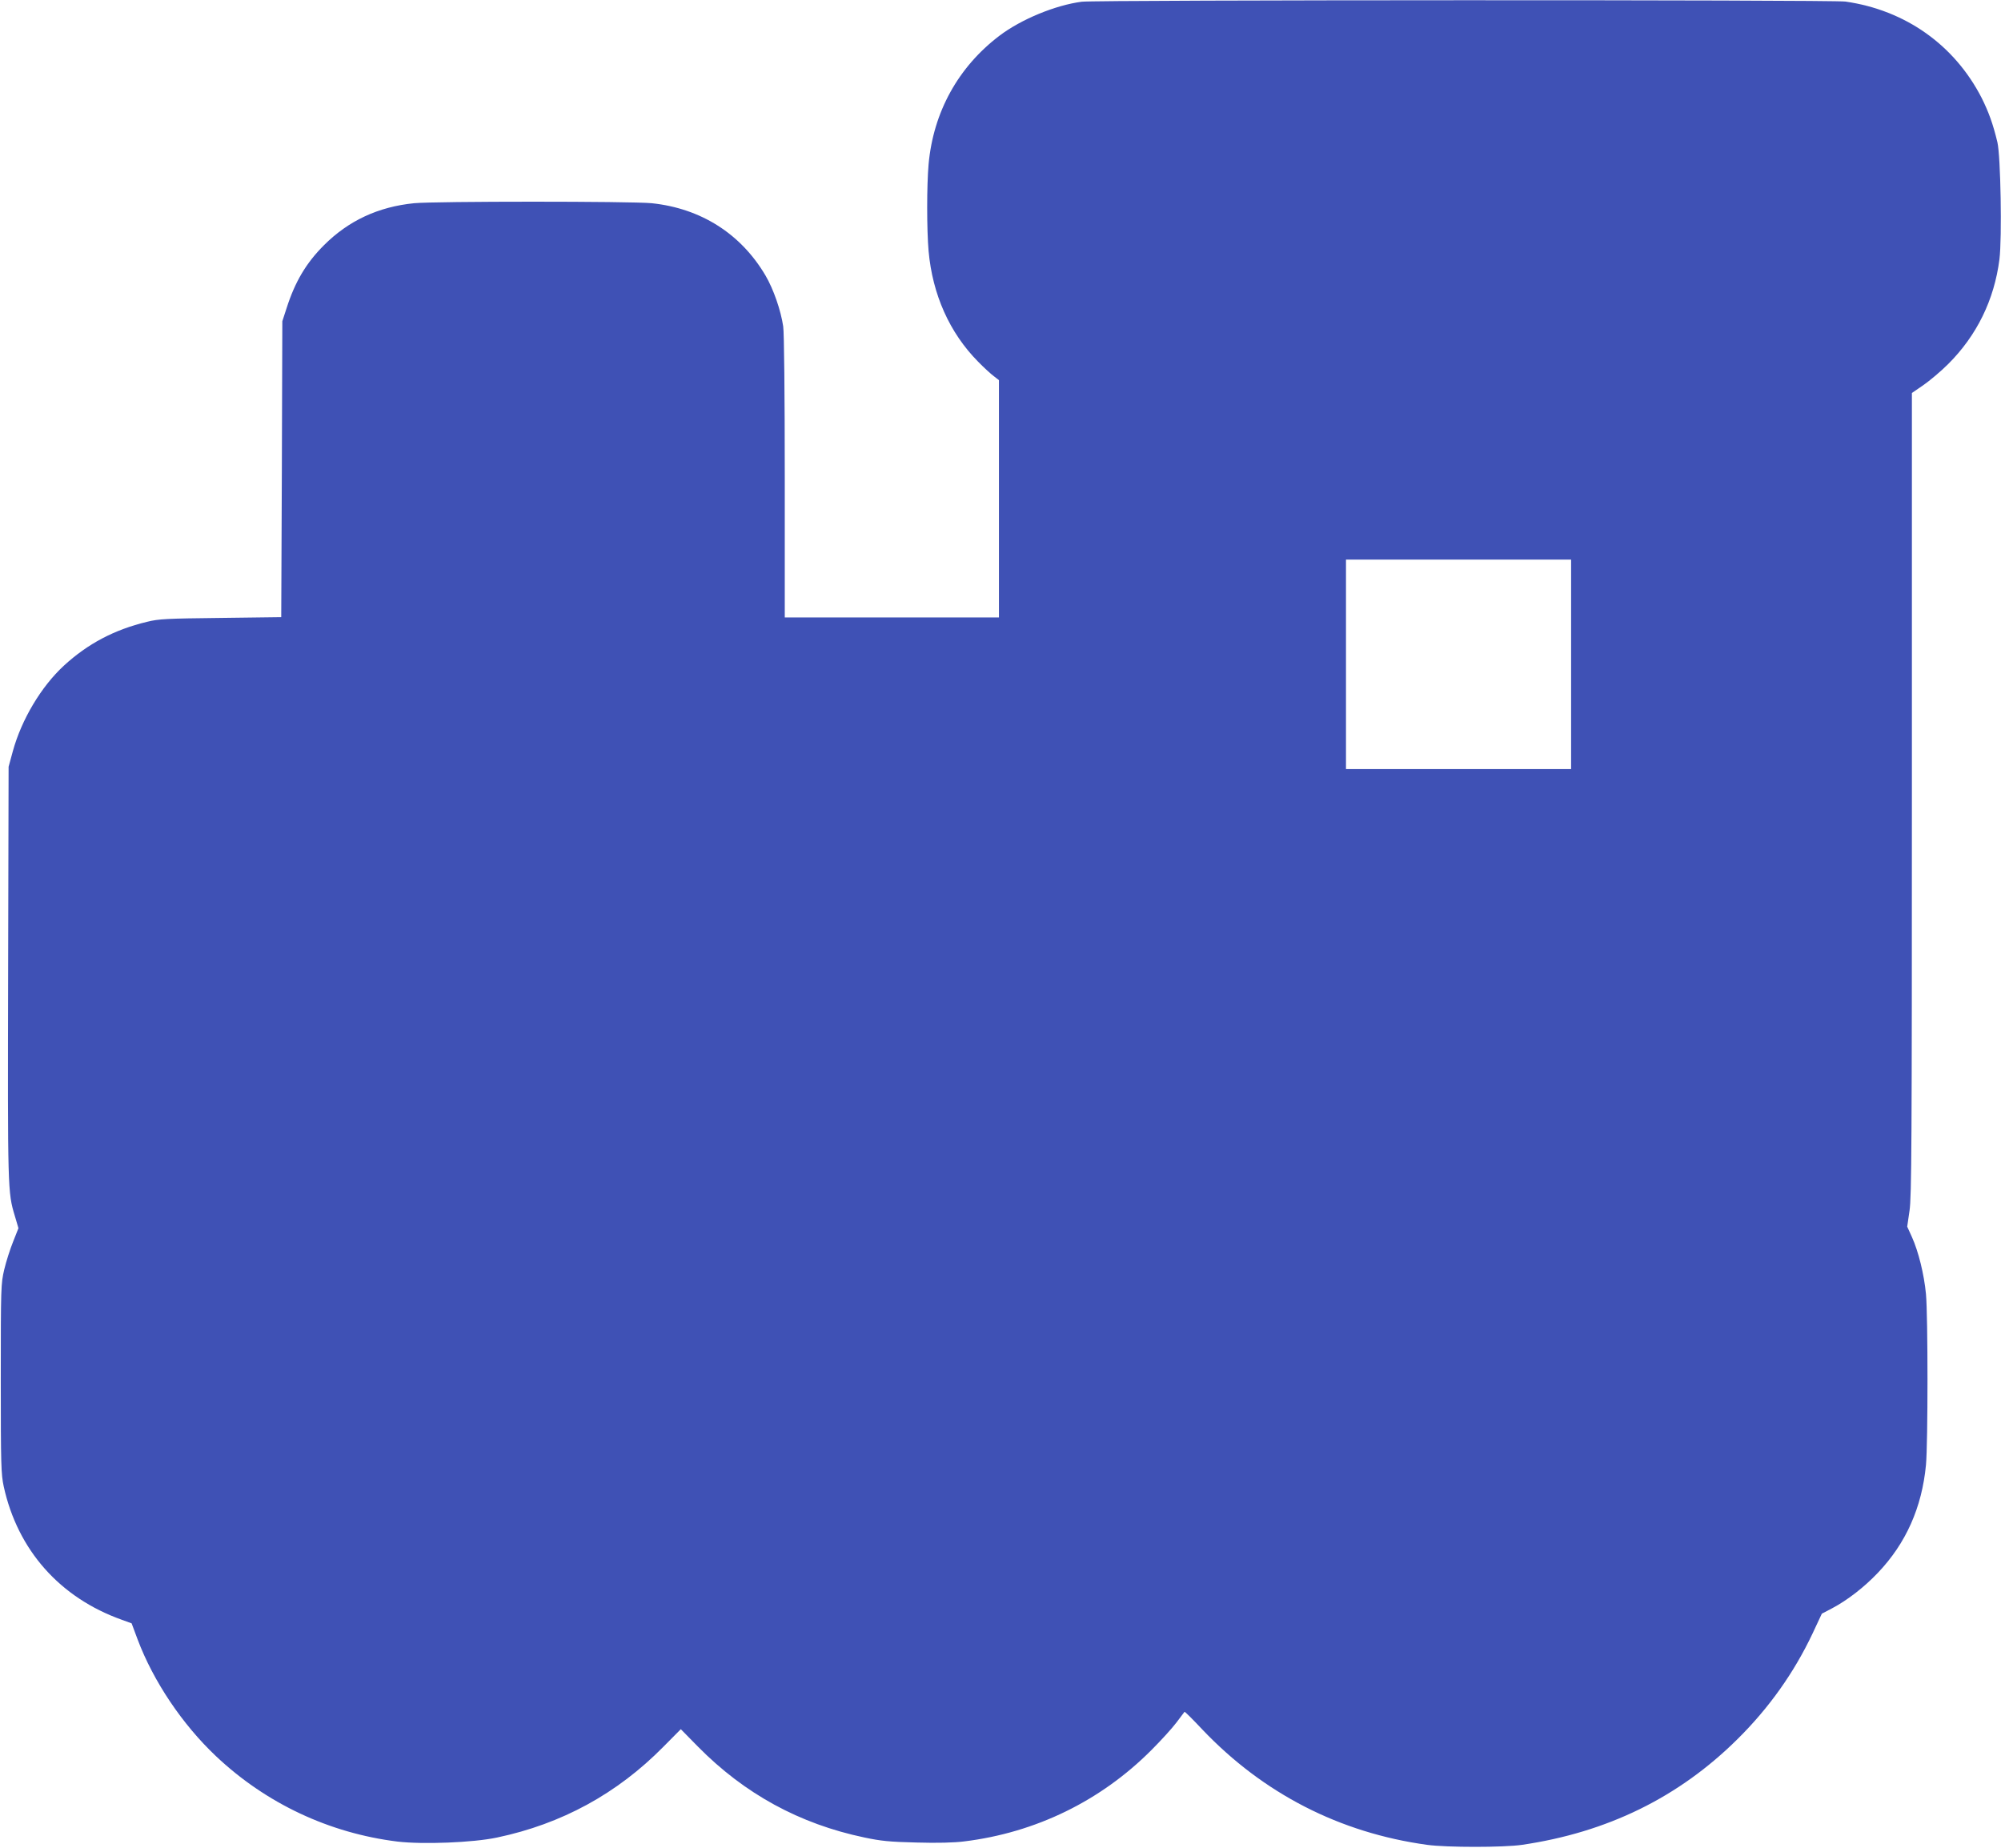 <?xml version="1.0" standalone="no"?>
<!DOCTYPE svg PUBLIC "-//W3C//DTD SVG 20010904//EN"
 "http://www.w3.org/TR/2001/REC-SVG-20010904/DTD/svg10.dtd">
<svg version="1.0" xmlns="http://www.w3.org/2000/svg"
 width="1280pt" height="1182pt" viewBox="0 0 1280 1182"
 preserveAspectRatio="xMidYMid meet">
<g transform="translate(0,1182) scale(0.1,-0.1)"
fill="#3f51b5" stroke="none">
<path d="M6920 11809 c-169 -22 -387 -112 -526 -217 -264 -200 -424 -489 -454
-823 -12 -137 -12 -416 0 -555 25 -278 134 -523 317 -708 37 -38 83 -80 101
-93 l32 -25 0 -759 0 -759 -685 0 -685 0 0 898 c0 527 -4 925 -10 964 -15 102
-62 238 -113 325 -157 267 -413 430 -728 463 -134 13 -1383 13 -1520 0 -230
-23 -420 -112 -577 -269 -114 -114 -185 -234 -239 -403 l-27 -83 -3 -947 -4
-946 -387 -5 c-347 -4 -396 -6 -472 -25 -208 -50 -379 -140 -532 -281 -144
-133 -270 -343 -326 -547 l-27 -99 -3 -1320 c-3 -1390 -3 -1402 43 -1554 l23
-78 -34 -86 c-19 -47 -45 -128 -57 -179 -21 -91 -22 -108 -22 -698 0 -553 2
-612 19 -690 89 -406 359 -711 755 -852 l63 -23 38 -102 c101 -269 287 -545
502 -748 320 -302 724 -492 1161 -546 161 -19 483 -7 637 26 413 87 767 280
1063 580 l112 113 110 -112 c297 -301 649 -494 1065 -581 104 -22 160 -28 332
-32 134 -4 243 -1 305 7 458 56 874 259 1198 584 61 61 133 140 160 176 27 36
50 67 52 69 2 3 53 -48 114 -113 390 -410 879 -661 1439 -738 124 -17 488 -17
605 0 547 80 1004 304 1380 677 200 198 361 424 480 676 l59 126 65 34 c97 51
207 136 294 228 179 188 281 417 307 689 13 139 13 955 0 1094 -12 126 -48
272 -90 365 l-30 66 15 103 c13 89 15 426 15 2666 l0 2564 73 50 c39 27 111
87 158 134 184 183 296 412 329 671 17 136 8 660 -13 749 -28 117 -56 194
-101 284 -174 339 -488 561 -871 616 -87 12 -4790 11 -4885 -1z m3130 -4239
l0 -670 -720 0 -720 0 0 670 0 670 720 0 720 0 0 -670z"/>
</g>
</svg>
